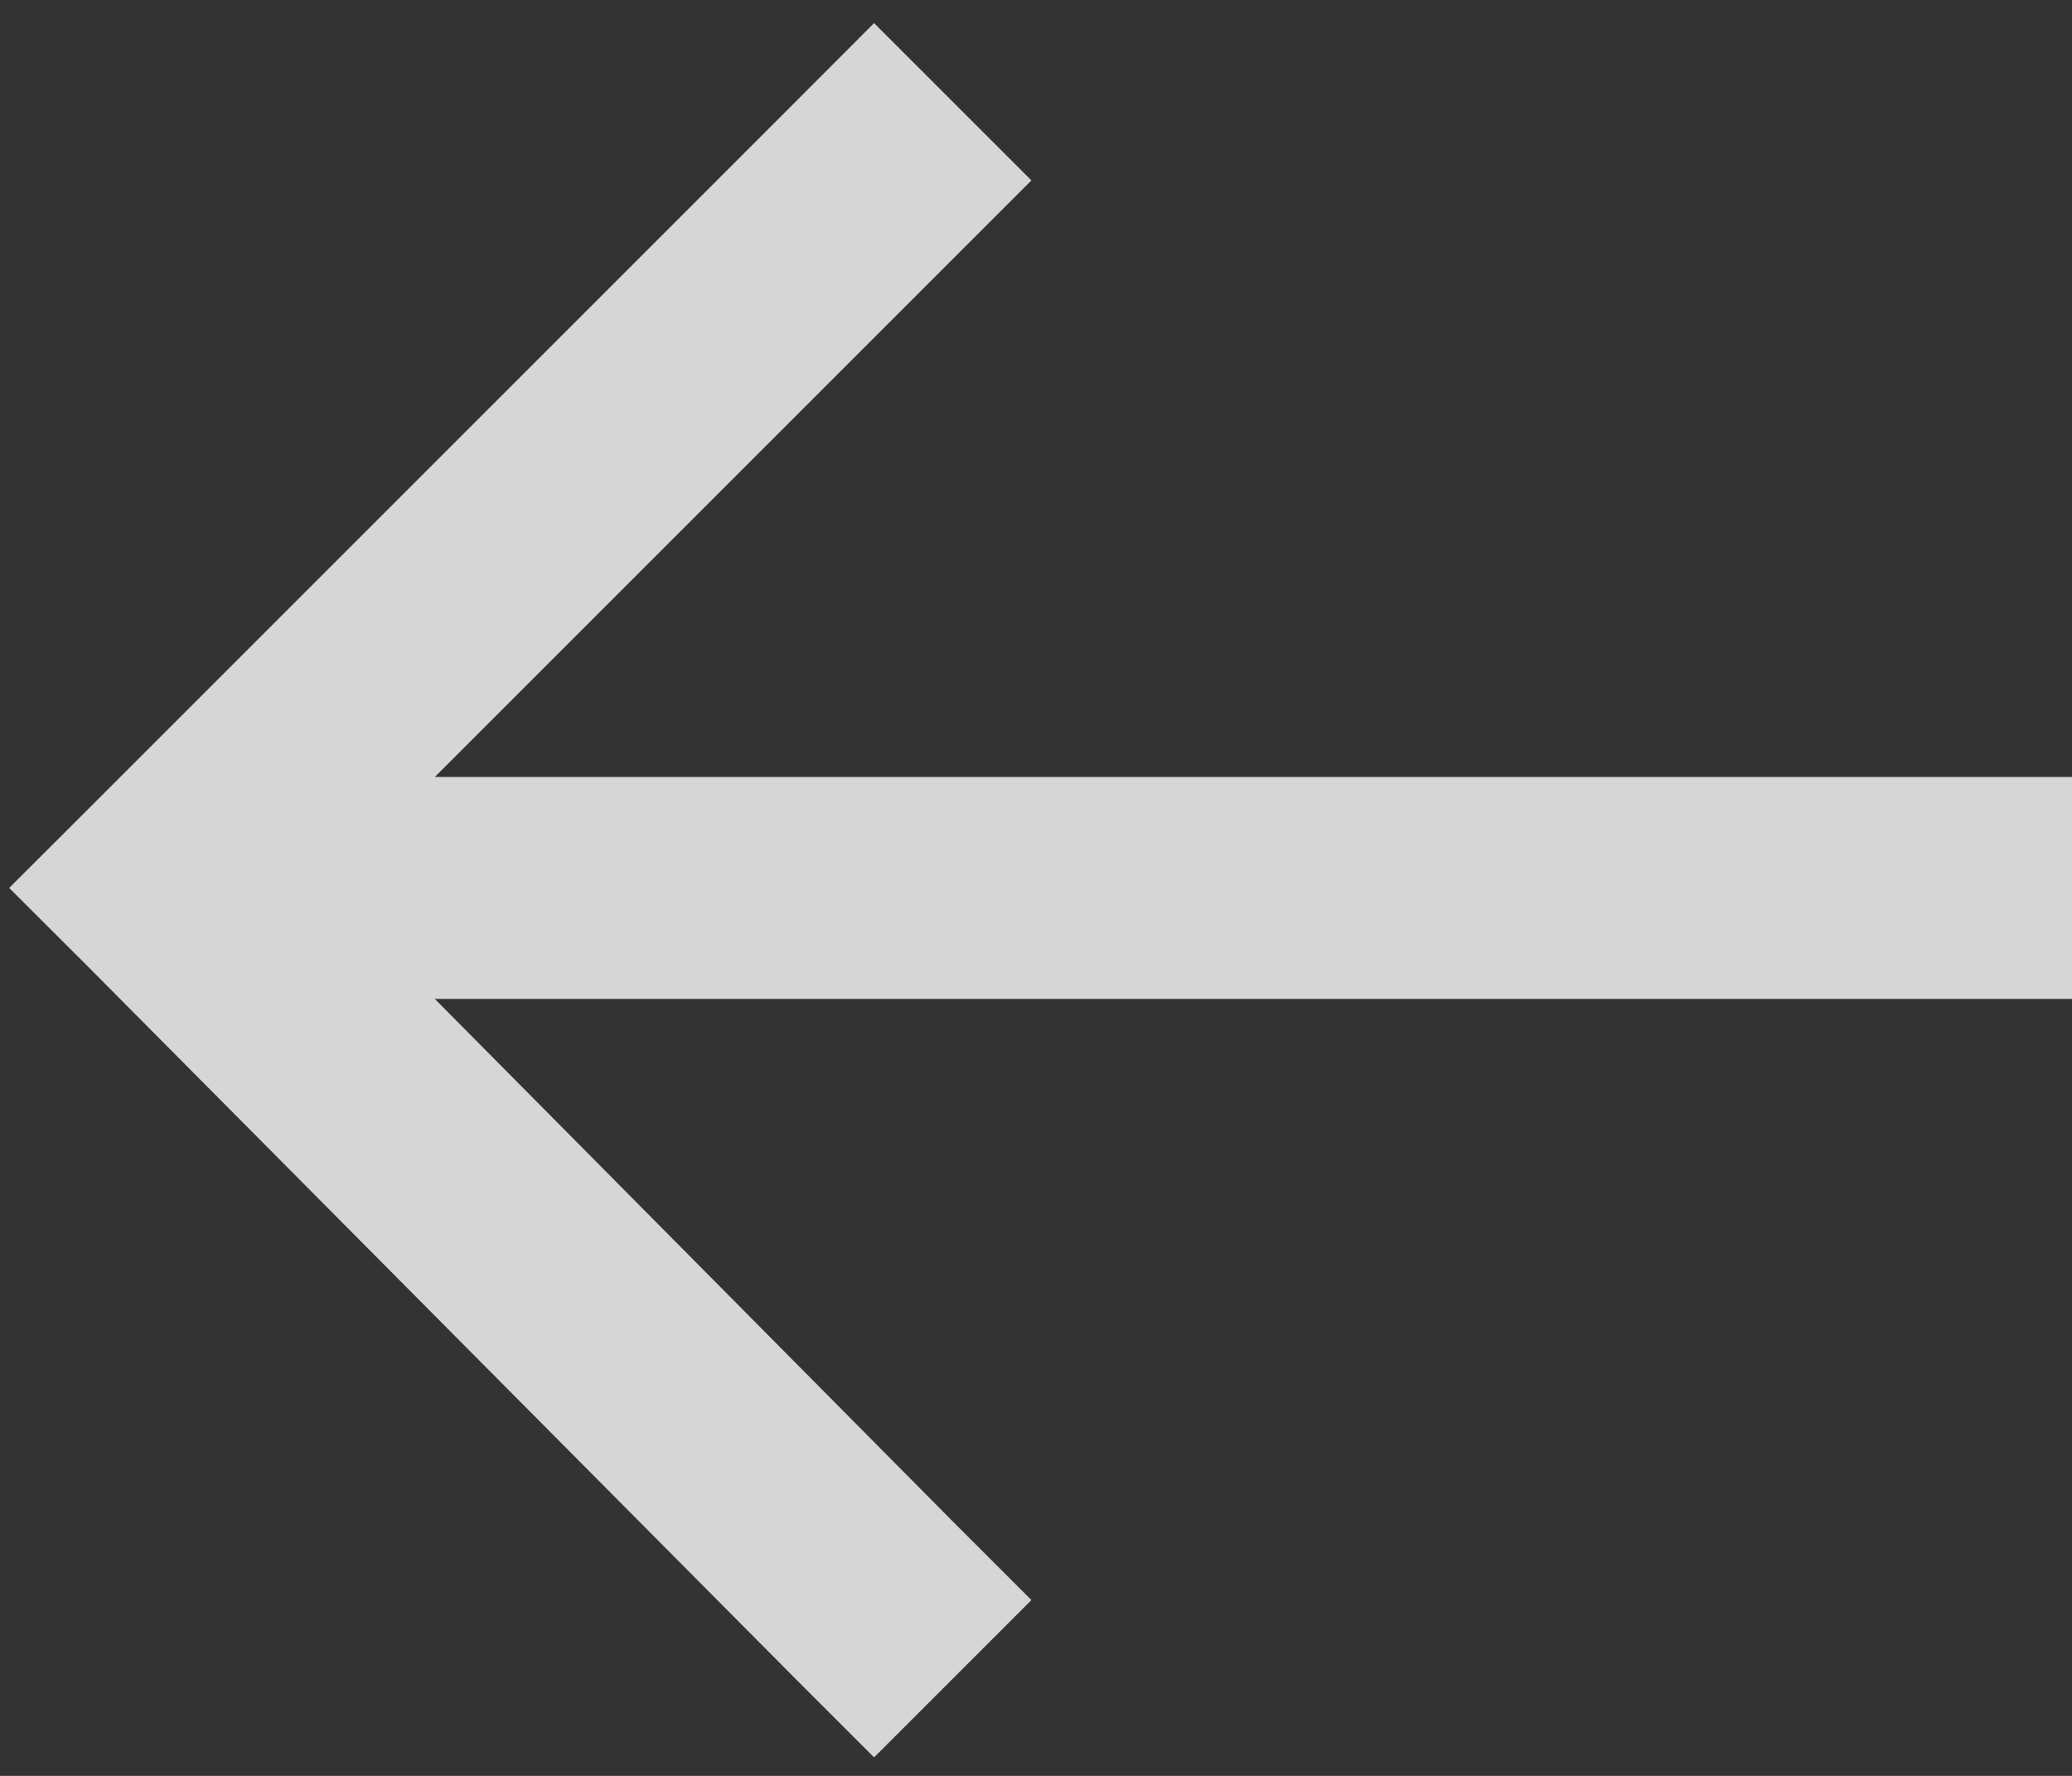 <svg width="14" height="12" viewBox="0 0 14 12" fill="none" xmlns="http://www.w3.org/2000/svg">
<rect x="0" y="0" width="14" height="12" fill="#333333" stroke="none"/>
<path opacity="0.8" d="M0.594 6.531L5.375 11.344L5.906 11.875L6.969 10.812L6.438 10.281L2.938 6.75H13.25H14V5.25H13.25H2.938L6.438 1.75L6.969 1.219L5.906 0.156L5.375 0.688L0.594 5.469L0.062 6L0.594 6.531Z" fill="white"/>
</svg>
